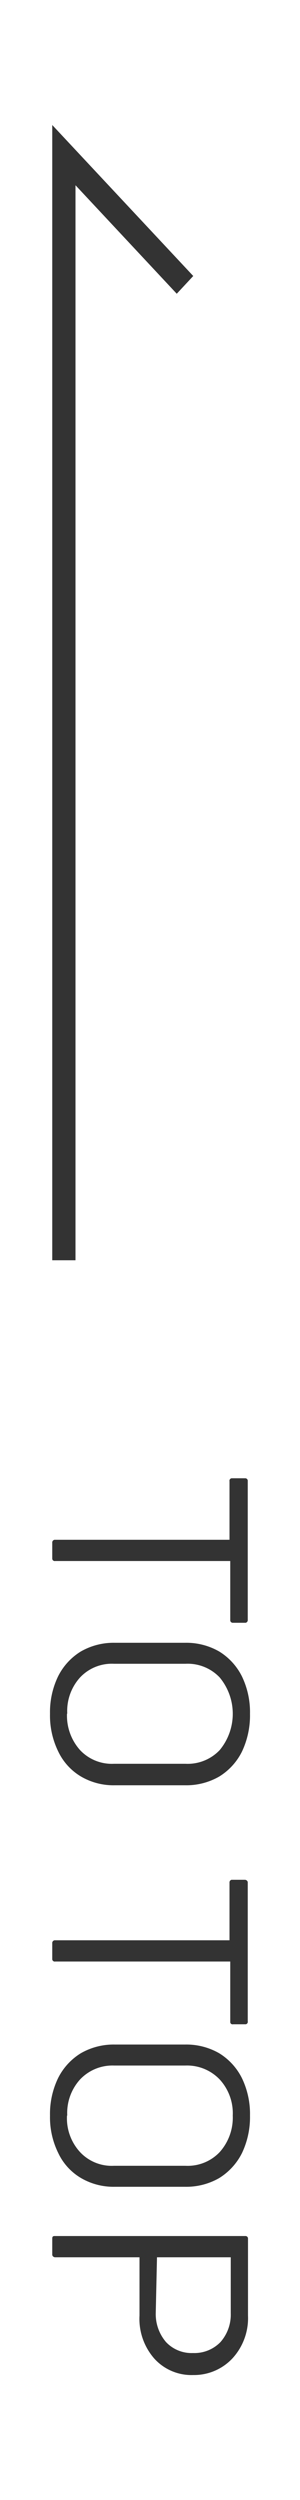 <svg id="レイヤー_1" data-name="レイヤー 1" xmlns="http://www.w3.org/2000/svg" width="12" height="100" viewBox="0 0 12 100"><defs><style>.cls-1{fill:#333;}</style></defs><polygon class="cls-1" points="3.02 50.41 2.09 50.41 2.09 5 7.73 11.04 7.07 11.75 3.02 7.41 3.02 50.41"/><path class="cls-1" d="M9.91,64.79a.11.11,0,0,1-.08.12H9.32a.1.1,0,0,1-.11-.09V62.44s0,0,0,0h-7a.1.1,0,0,1-.12-.09v-.64a.11.11,0,0,1,.09-.12h7a0,0,0,0,0,0,0h0V59.25a.1.1,0,0,1,.08-.12,0,0,0,0,1,0,0H9.8a.1.1,0,0,1,.11.09v5.57ZM2,68.55a3.3,3.3,0,0,1,.32-1.49,2.45,2.45,0,0,1,.91-1,2.63,2.63,0,0,1,1.36-.35H7.41a2.63,2.63,0,0,1,1.36.35,2.45,2.45,0,0,1,.91,1A3.3,3.3,0,0,1,10,68.55a3.39,3.39,0,0,1-.32,1.51,2.45,2.45,0,0,1-.91,1,2.63,2.63,0,0,1-1.36.35H4.59a2.57,2.57,0,0,1-1.35-.35,2.32,2.32,0,0,1-.91-1A3.27,3.27,0,0,1,2,68.55Zm.68,0A2.07,2.07,0,0,0,3.2,70a1.74,1.74,0,0,0,1.36.55H7.42A1.76,1.76,0,0,0,8.79,70a2.28,2.28,0,0,0,0-2.9,1.76,1.76,0,0,0-1.37-.55H4.56a1.74,1.74,0,0,0-1.36.55,2,2,0,0,0-.51,1.44Zm7.23,12.3a.1.1,0,0,1-.08.12H9.32a.09.09,0,0,1-.11-.09V78.51s0-.05,0-.05h-7a.1.1,0,0,1-.12-.09v-.64a.11.11,0,0,1,.09-.12h7s0,0,0,0V75.31a.11.11,0,0,1,.08-.12H9.8a.12.12,0,0,1,.11.09v5.57ZM2,84.62a3.3,3.3,0,0,1,.32-1.49,2.45,2.45,0,0,1,.91-1,2.63,2.63,0,0,1,1.36-.35H7.41a2.63,2.63,0,0,1,1.36.35,2.45,2.45,0,0,1,.91,1A3.3,3.3,0,0,1,10,84.62a3.35,3.35,0,0,1-.32,1.5,2.48,2.48,0,0,1-.91,1,2.63,2.63,0,0,1-1.36.35H4.59a2.57,2.57,0,0,1-1.35-.35,2.29,2.29,0,0,1-.91-1A3.23,3.23,0,0,1,2,84.62Zm.68,0a2,2,0,0,0,.52,1.46,1.73,1.73,0,0,0,1.36.55H7.42a1.76,1.76,0,0,0,1.37-.55,2.07,2.07,0,0,0,.52-1.46,2,2,0,0,0-.52-1.44,1.8,1.8,0,0,0-1.37-.56H4.56a1.78,1.78,0,0,0-1.36.56,2,2,0,0,0-.51,1.44Zm7.24,8a2.38,2.38,0,0,1-.61,1.7A2.1,2.1,0,0,1,7.73,95a2,2,0,0,1-1.56-.66,2.41,2.41,0,0,1-.59-1.72V90.29a0,0,0,0,0,0,0H2.21a.12.12,0,0,1-.12-.09v-.64c0-.06,0-.12.09-.12H9.81a.1.1,0,0,1,.11.09v3.17Zm-3.69-.1a1.72,1.72,0,0,0,.41,1.16,1.4,1.4,0,0,0,1.08.44,1.45,1.45,0,0,0,1.1-.44,1.66,1.66,0,0,0,.41-1.15V90.29s0,0,0,0H6.28s0,0,0,0h0Z"/></svg>